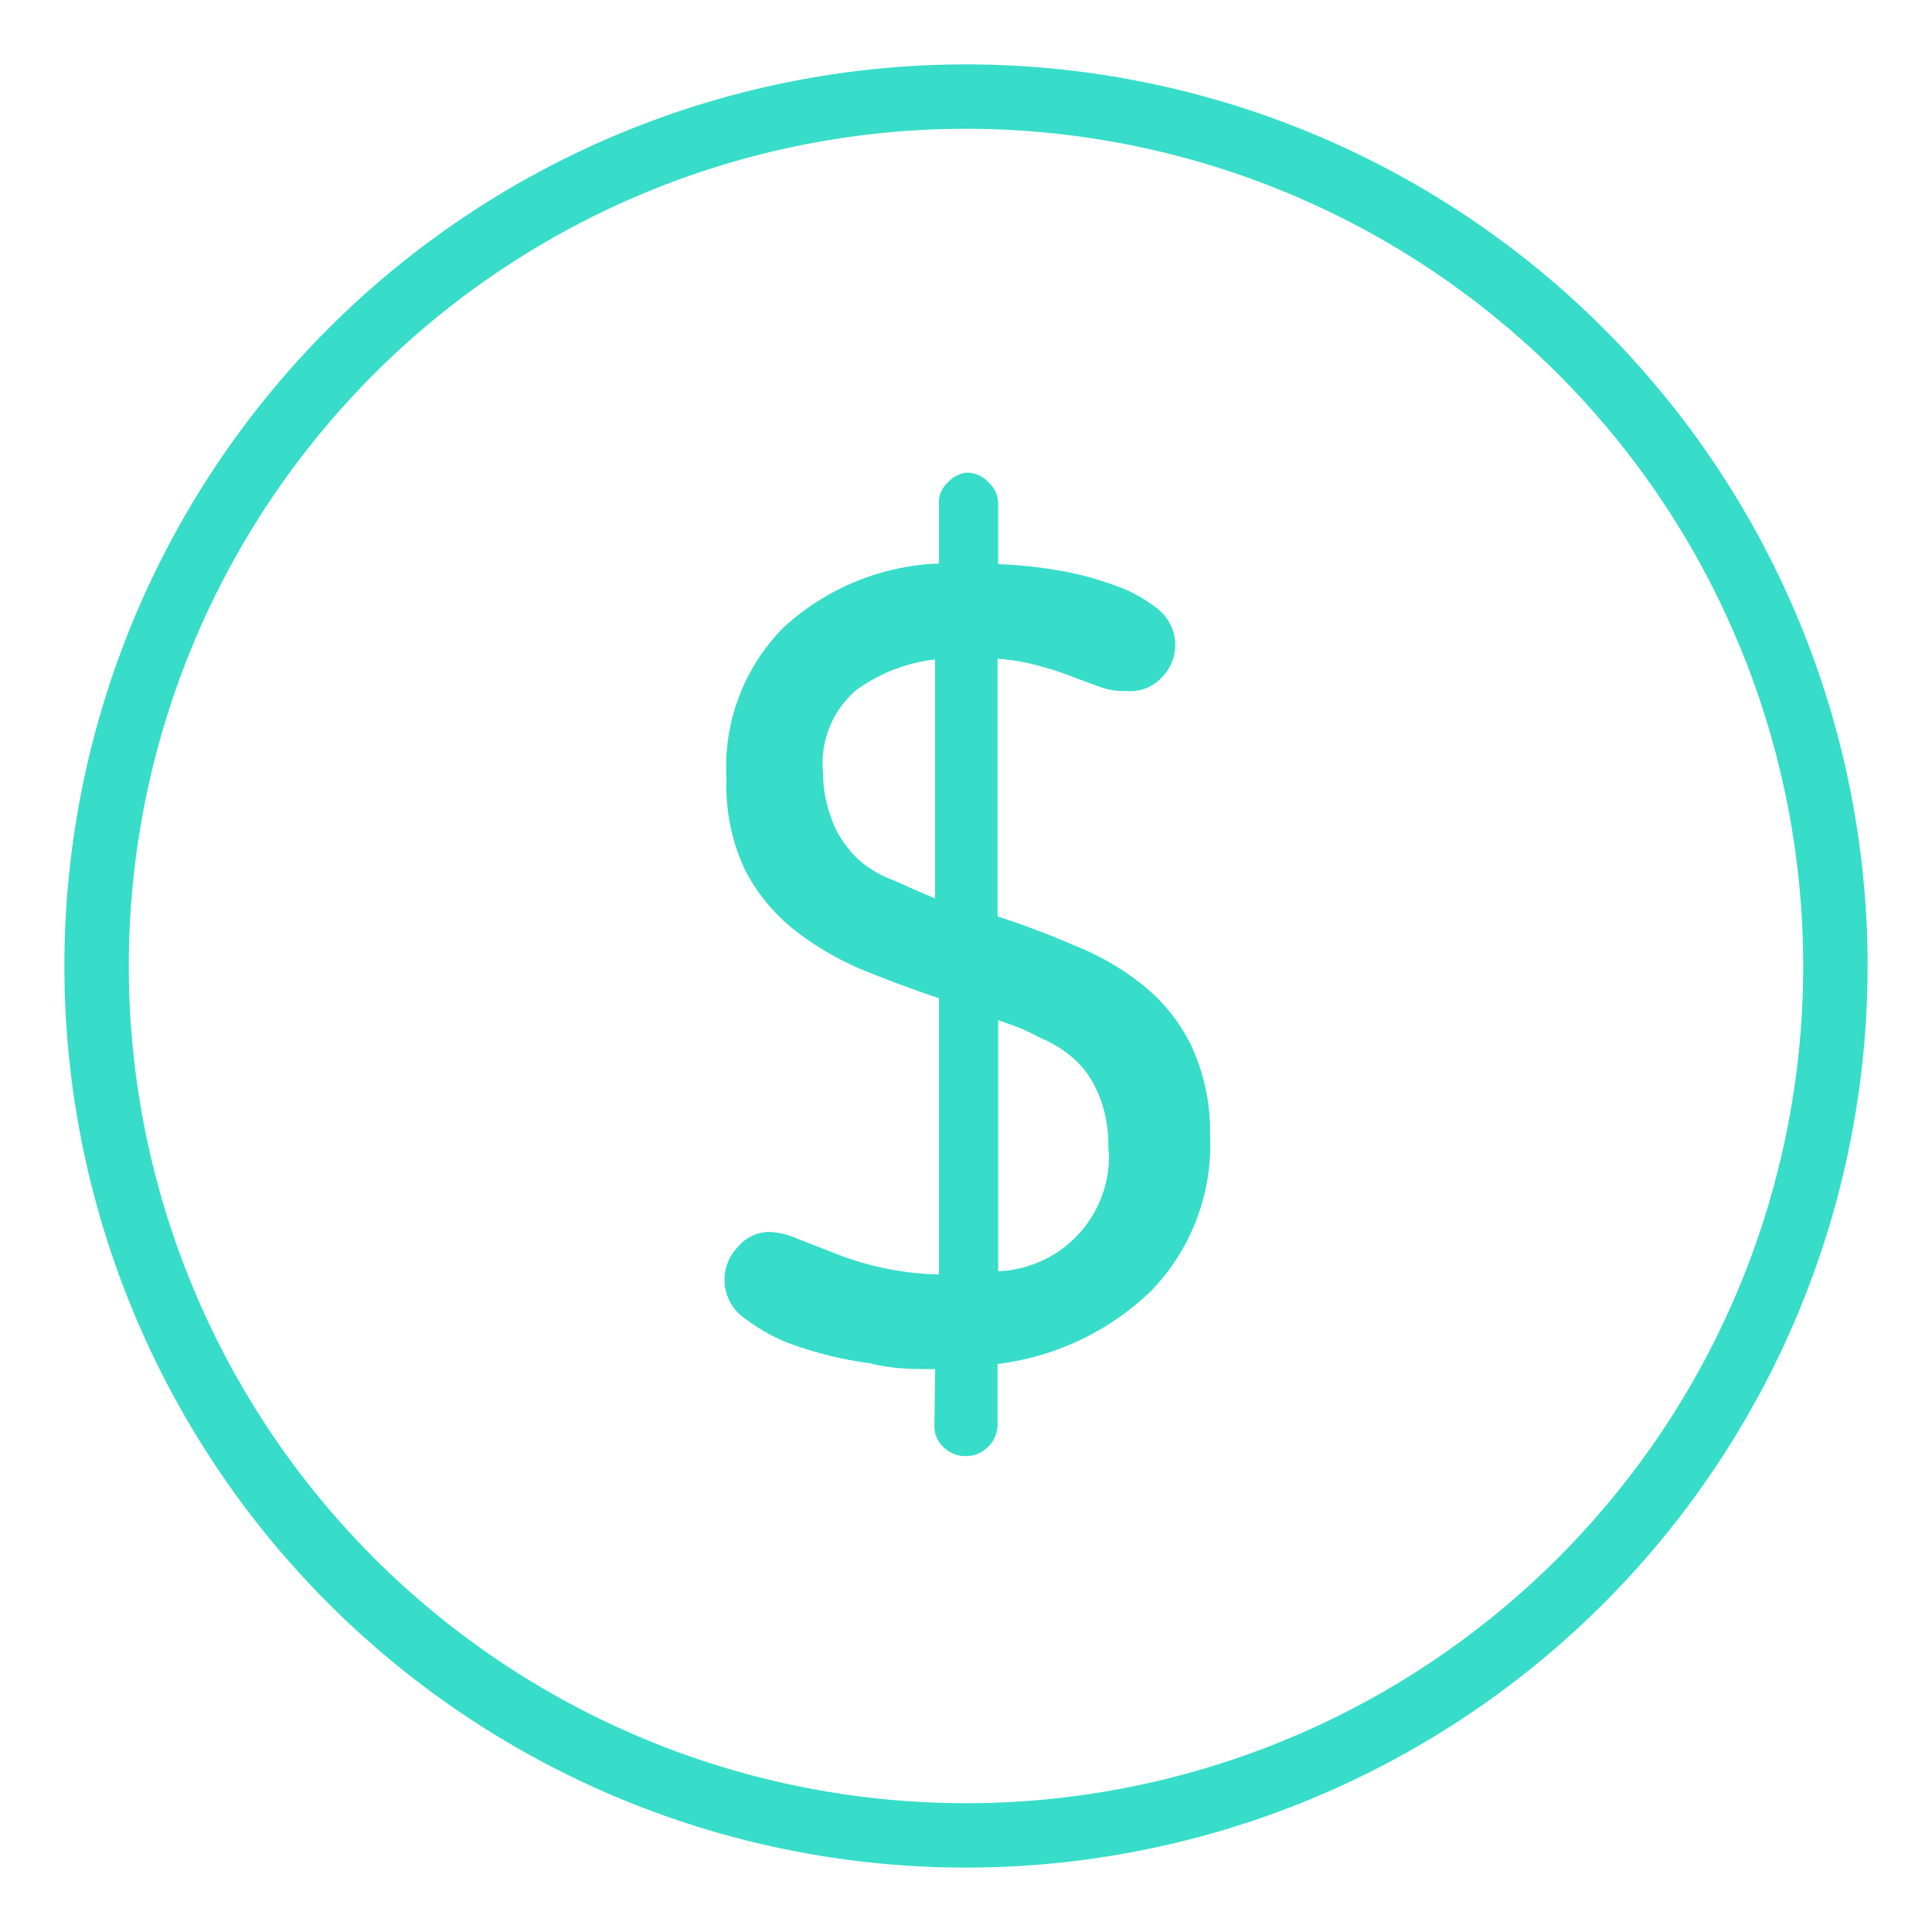 <svg id="Layer_1" data-name="Layer 1" xmlns="http://www.w3.org/2000/svg" width="30" height="30" viewBox="0 0 30 30"><defs><style>.cls-1{fill:none;stroke:#37ddc9;stroke-miterlimit:10;}.cls-2{fill:#37ddc9;}</style></defs><g id="Group_3671" data-name="Group 3671"><path id="Path_52" data-name="Path 52" class="cls-1" d="M15,1.5A13.5,13.5,0,0,1,28.5,15h0A13.5,13.5,0,0,1,15,28.5h0a13.5,13.5,0,0,1,0-27Z"/><g id="Group_3670" data-name="Group 3670"><path id="Path_10172" data-name="Path 10172" class="cls-2" d="M14.52,21.26c-.31,0-.67,0-1-.09a5.75,5.75,0,0,1-1.09-.25,2.79,2.79,0,0,1-.84-.43.73.73,0,0,1-.13-1.13.63.63,0,0,1,.5-.23,1.17,1.17,0,0,1,.41.1l.54.21a4.67,4.67,0,0,0,1.67.35V15.5c-.42-.14-.82-.29-1.21-.45a4.57,4.57,0,0,1-1.06-.63,2.83,2.83,0,0,1-.75-.93,3.08,3.08,0,0,1-.28-1.4,3.08,3.08,0,0,1,.88-2.34,3.77,3.77,0,0,1,2.42-1V7.83a.41.41,0,0,1,.14-.34A.45.45,0,0,1,15,7.34a.45.45,0,0,1,.35.15.45.45,0,0,1,.15.34v.93a6.71,6.71,0,0,1,.89.09,4.66,4.66,0,0,1,.89.23,2.19,2.19,0,0,1,.69.37.72.72,0,0,1,.28.57.73.73,0,0,1-.21.5.67.67,0,0,1-.55.21,1.08,1.08,0,0,1-.4-.06l-.41-.15a4.35,4.35,0,0,0-.51-.17,3.13,3.13,0,0,0-.68-.12v4c.4.13.8.28,1.19.45a4.09,4.09,0,0,1,1.07.62,2.74,2.74,0,0,1,.75.94,3.18,3.18,0,0,1,.29,1.39,3.26,3.26,0,0,1-.93,2.43,4.17,4.17,0,0,1-2.37,1.12v.94a.49.49,0,0,1-.15.35.48.48,0,0,1-.34.14.48.48,0,0,1-.35-.14.44.44,0,0,1-.14-.35Zm-.64-7.59.31.14.33.14V10.24a2.59,2.59,0,0,0-1.23.48A1.5,1.5,0,0,0,12.78,12a2,2,0,0,0,.12.68,1.47,1.47,0,0,0,.27.49,1.32,1.32,0,0,0,.35.32A1.58,1.58,0,0,0,13.88,13.67Zm3.33,4.16a2.12,2.12,0,0,0-.1-.7,1.74,1.74,0,0,0-.25-.49,1.56,1.56,0,0,0-.35-.33,1.9,1.9,0,0,0-.37-.2,3,3,0,0,0-.31-.15l-.33-.12v3.9a1.79,1.79,0,0,0,1.72-1.84S17.21,17.86,17.21,17.83Z"/></g></g></svg>